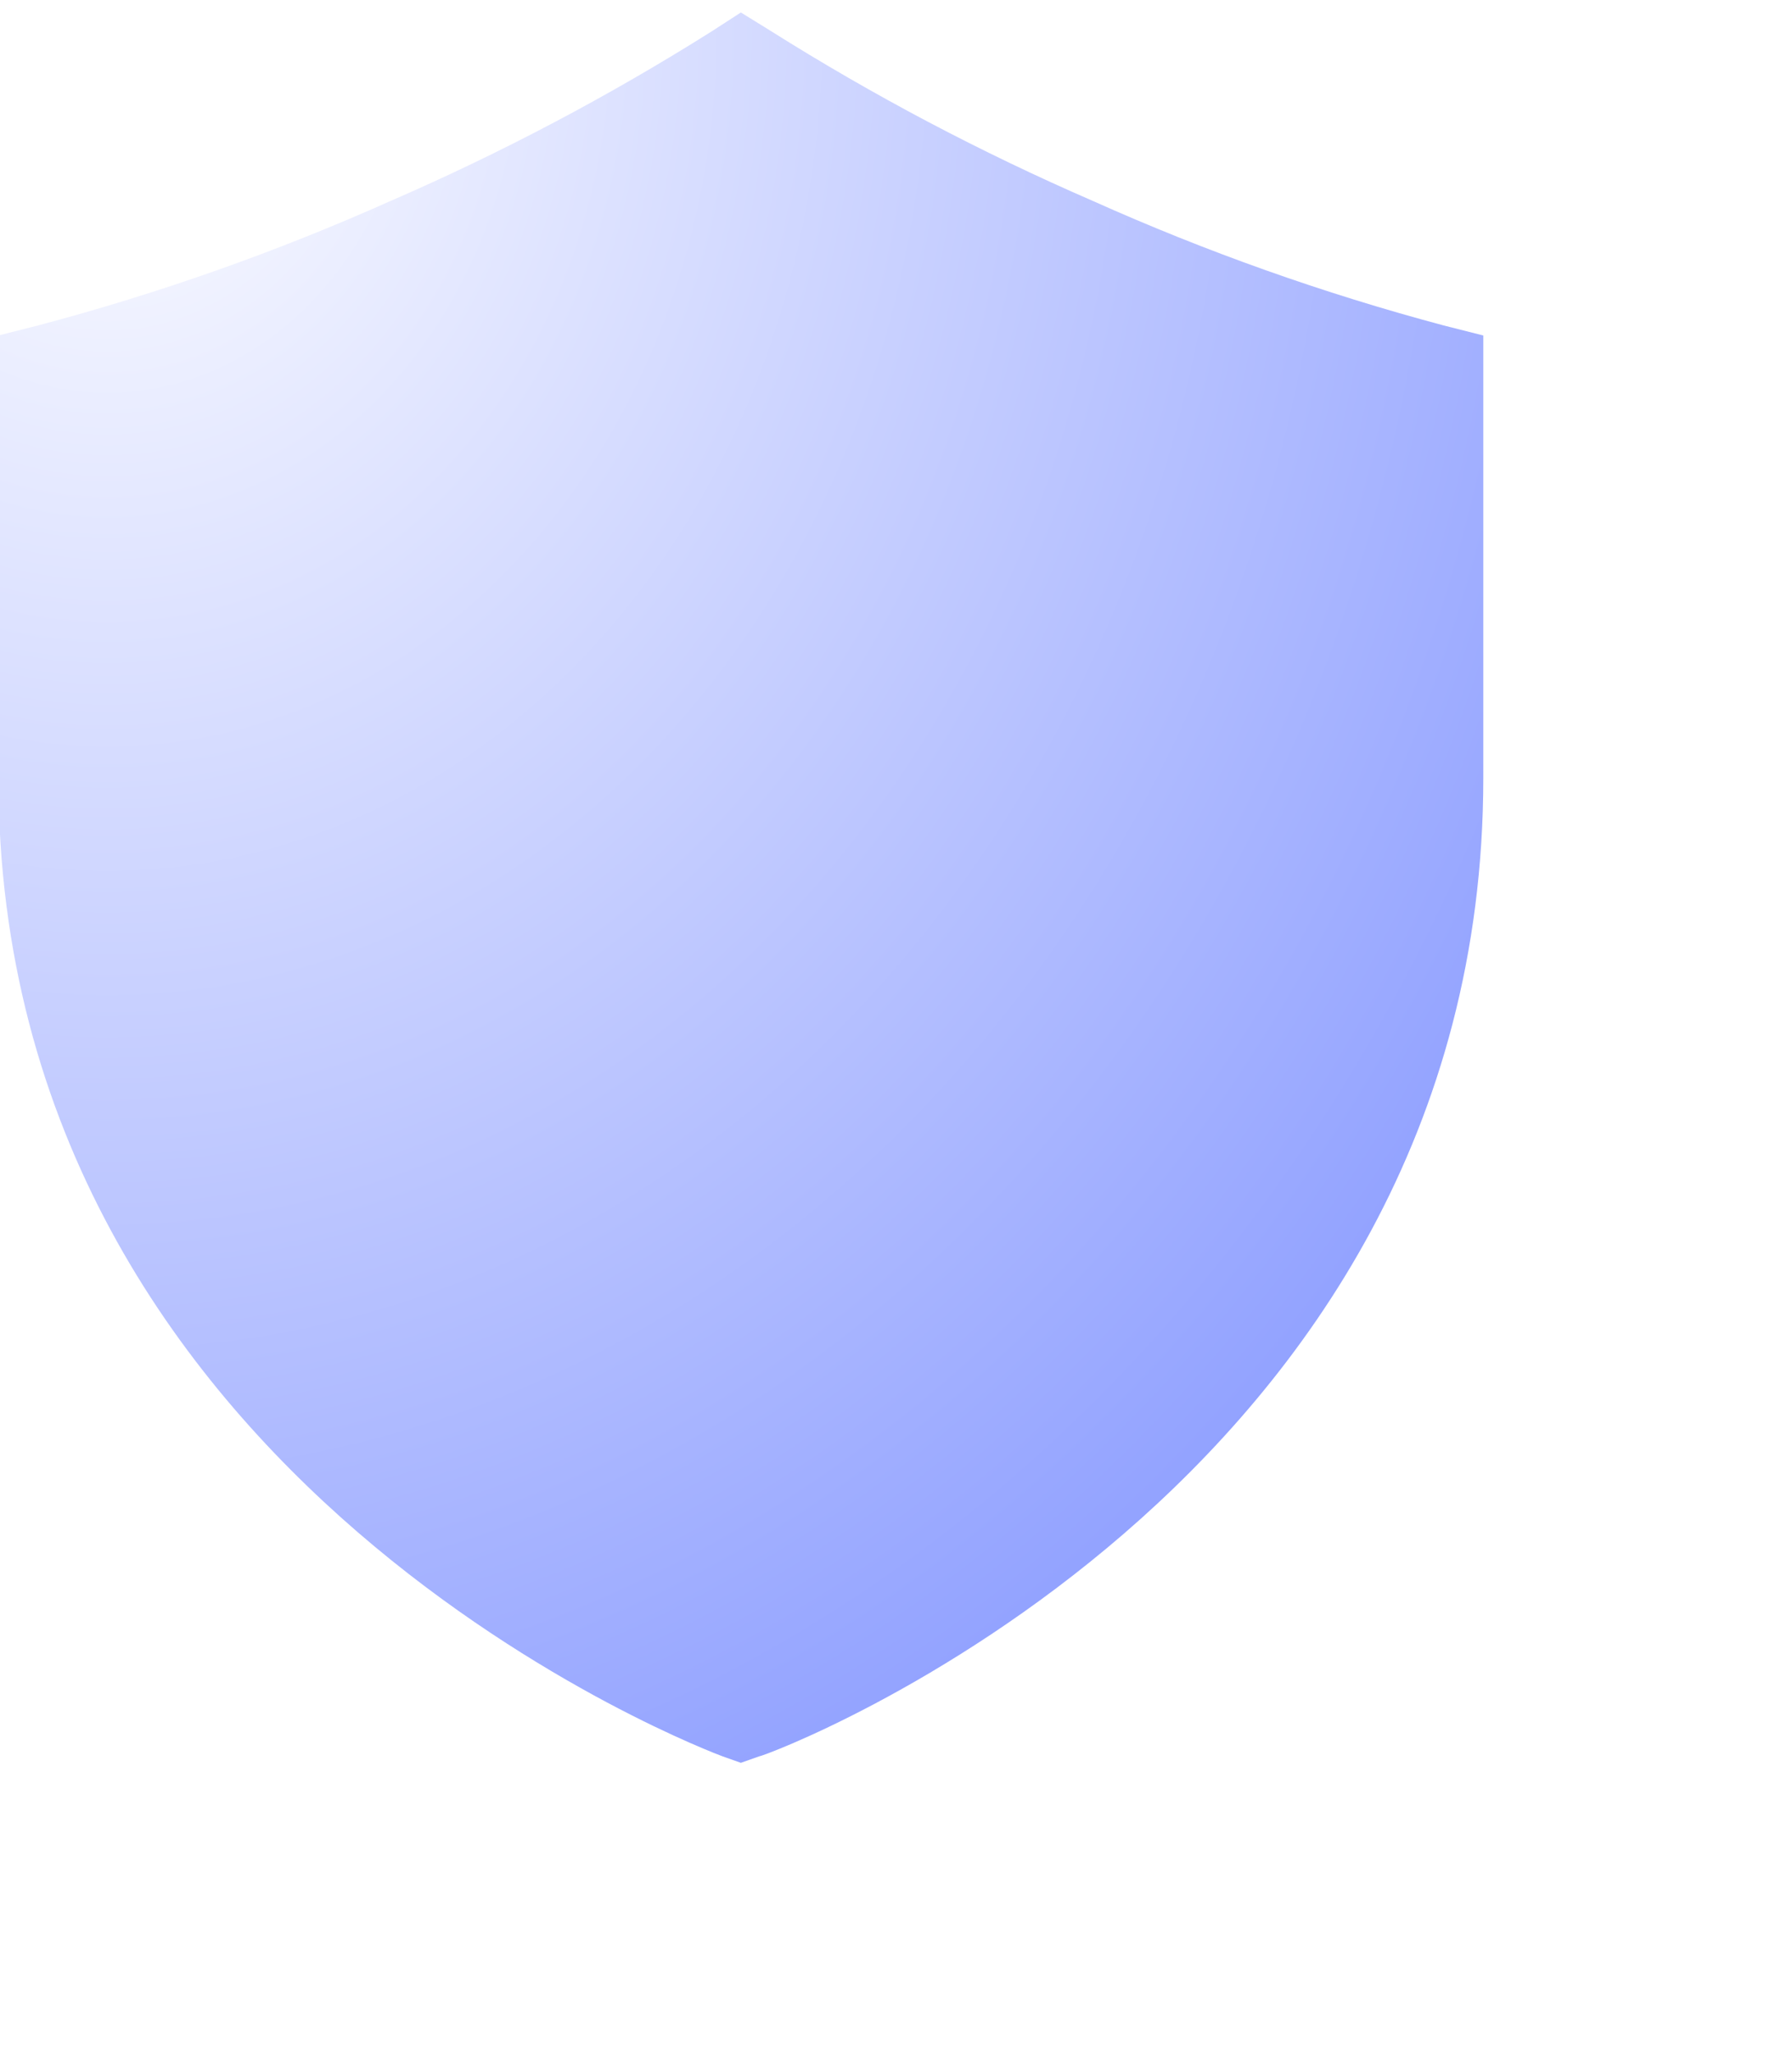 <?xml version="1.0" encoding="UTF-8"?>
<svg xmlns="http://www.w3.org/2000/svg" width="219" height="251" viewBox="0 0 219 251" fill="none">
  <g filter="url(#filter0_di_1536_68)">
    <path d="M184.413 40.761C169.727 36.842 155.38 31.749 141.509 25.531C127.863 19.611 114.69 12.657 102.105 4.727L98.541 2.524L95.041 4.792C82.456 12.722 69.283 19.676 55.637 25.596C41.744 31.795 27.375 36.866 12.668 40.761L7.808 41.993V96.044C7.808 182.823 95.495 215.293 96.337 215.617L98.541 216.395L100.744 215.617C101.652 215.617 189.274 182.888 189.274 96.044V41.993L184.413 40.761Z" fill="url(#paint0_radial_1536_68)"></path>
  </g>
  <defs>
    <filter id="filter0_di_1536_68" x="-11.192" y="-14.476" width="229.466" height="264.871" color-interpolation-filters="sRGB">
      <feFlood flood-opacity="0" result="BackgroundImageFix"></feFlood>
      <feColorMatrix in="SourceAlpha" type="matrix" values="0 0 0 0 0 0 0 0 0 0 0 0 0 0 0 0 0 0 127 0" result="hardAlpha"></feColorMatrix>
      <feOffset dx="11" dy="16"></feOffset>
      <feGaussianBlur stdDeviation="9"></feGaussianBlur>
      <feComposite in2="hardAlpha" operator="out"></feComposite>
      <feColorMatrix type="matrix" values="0 0 0 0 0.804 0 0 0 0 0.83 0 0 0 0 0.95 0 0 0 0.42 0"></feColorMatrix>
      <feBlend mode="multiply" in2="BackgroundImageFix" result="effect1_dropShadow_1536_68"></feBlend>
      <feBlend mode="normal" in="SourceGraphic" in2="effect1_dropShadow_1536_68" result="shape"></feBlend>
      <feColorMatrix in="SourceAlpha" type="matrix" values="0 0 0 0 0 0 0 0 0 0 0 0 0 0 0 0 0 0 127 0" result="hardAlpha"></feColorMatrix>
      <feOffset dx="-19" dy="-17"></feOffset>
      <feGaussianBlur stdDeviation="28"></feGaussianBlur>
      <feComposite in2="hardAlpha" operator="arithmetic" k2="-1" k3="1"></feComposite>
      <feColorMatrix type="matrix" values="0 0 0 0 0.554 0 0 0 0 0.635 0 0 0 0 1 0 0 0 1 0"></feColorMatrix>
      <feBlend mode="normal" in2="shape" result="effect2_innerShadow_1536_68"></feBlend>
    </filter>
    <radialGradient id="paint0_radial_1536_68" cx="0" cy="0" r="1" gradientUnits="userSpaceOnUse" gradientTransform="translate(20.004 2.907) rotate(90) scale(343.081 291.099)">
      <stop stop-color="white"></stop>
      <stop offset="1" stop-color="#637AFF"></stop>
    </radialGradient>
  </defs>
</svg>
